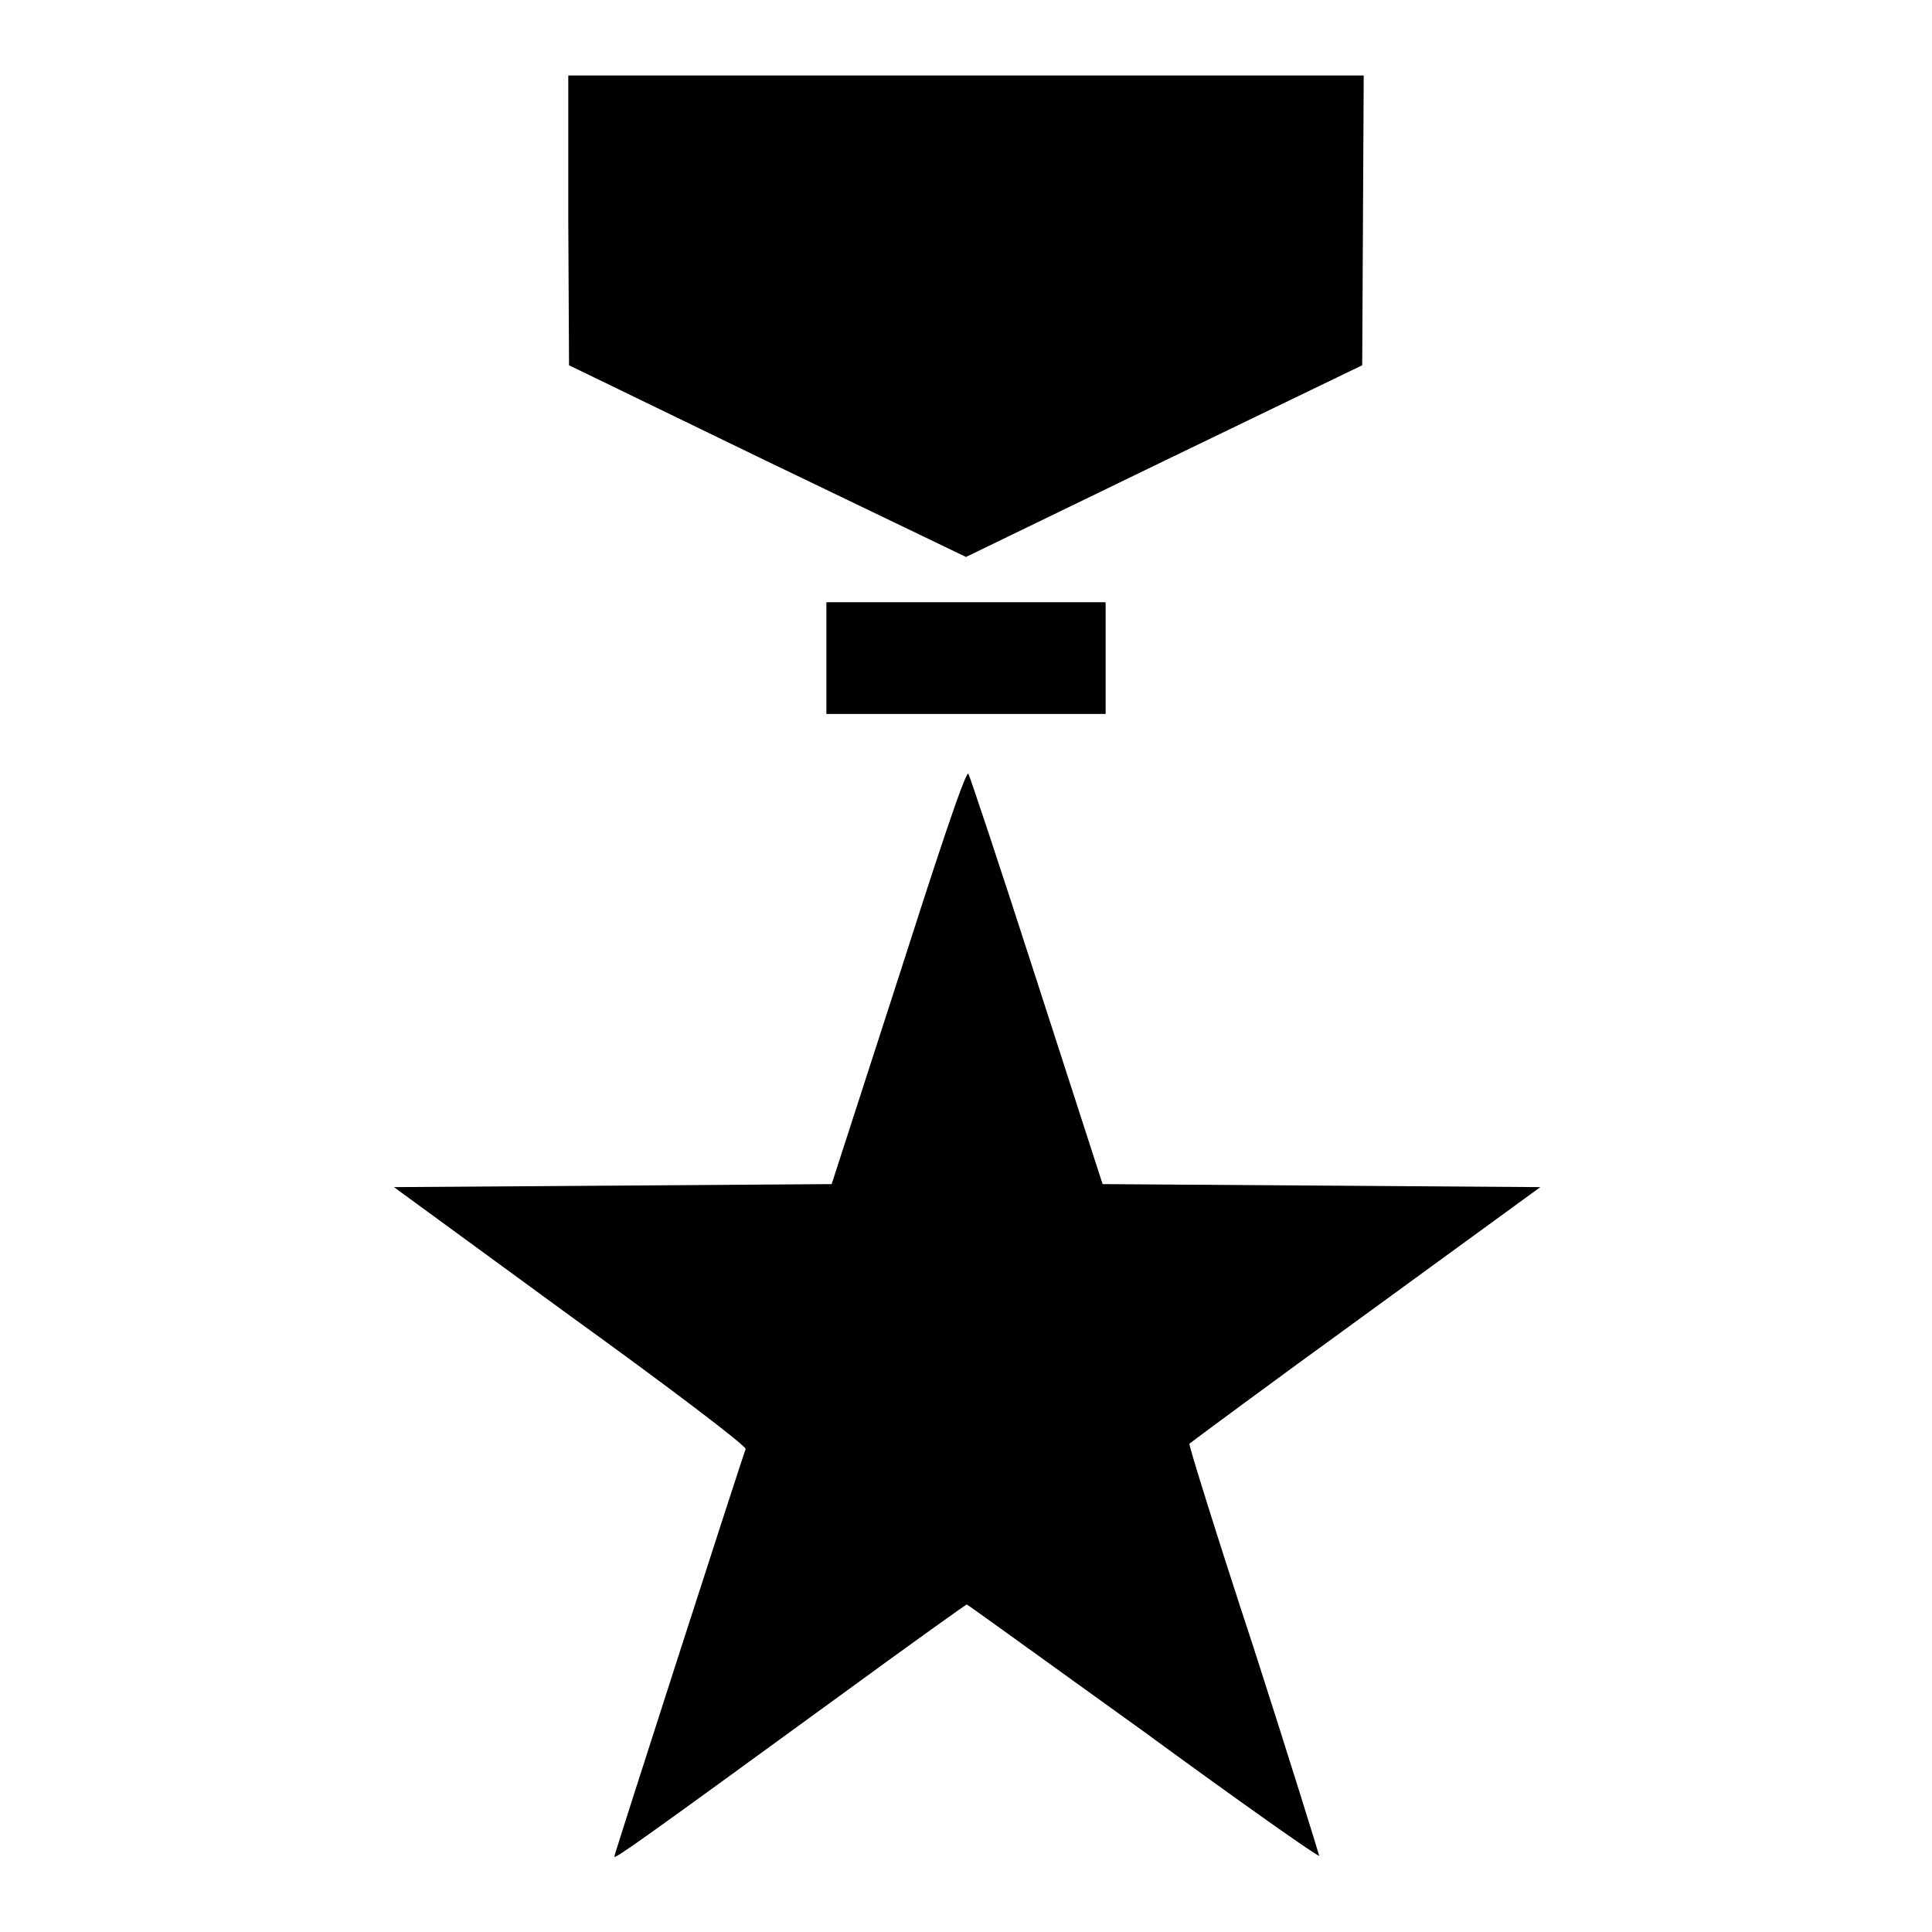 <?xml version="1.0" encoding="utf-8"?>
<!-- Svg Vector Icons : http://www.onlinewebfonts.com/icon -->
<!DOCTYPE svg PUBLIC "-//W3C//DTD SVG 1.1//EN" "http://www.w3.org/Graphics/SVG/1.1/DTD/svg11.dtd">
<svg version="1.1" xmlns="http://www.w3.org/2000/svg" xmlns:xlink="http://www.w3.org/1999/xlink" x="0px" y="0px" viewBox="0 0 256 256" enable-background="new 0 0 256 256" xml:space="preserve">
<g><g><g><path fill="#000000" d="M75.3,29.2l0.1,19.2l26.2,12.7L128,73.8l26.2-12.7l26.3-12.7l0.1-19.2l0.1-19.2H128H75.3L75.3,29.2z"/><path fill="#000000" d="M109.5,87.2v7.4H128h18.5v-7.4v-7.4H128h-18.5V87.2z"/><path fill="#000000" d="M119,129.7l-8.8,27.2l-29,0.2l-29,0.2l23.4,17.1c12.9,9.3,23.3,17.2,23.2,17.6c-0.6,1.6-17.4,53.7-17.4,54c0,0.4,3.1-1.8,29.6-21.1c9.3-6.8,17-12.3,17.1-12.3c0.1,0,10.6,7.6,23.4,16.8c12.7,9.3,23.2,16.7,23.3,16.5c0-0.1-3.8-12.4-8.6-27.3c-4.9-14.9-8.7-27.1-8.6-27.3c0.1-0.1,10.6-7.9,23.3-17.1l23.2-16.9l-29-0.2l-29-0.2l-8.8-27.2c-4.8-14.9-8.9-27.2-9-27.2C127.8,102.5,123.8,114.7,119,129.7z"/></g></g></g>
</svg>